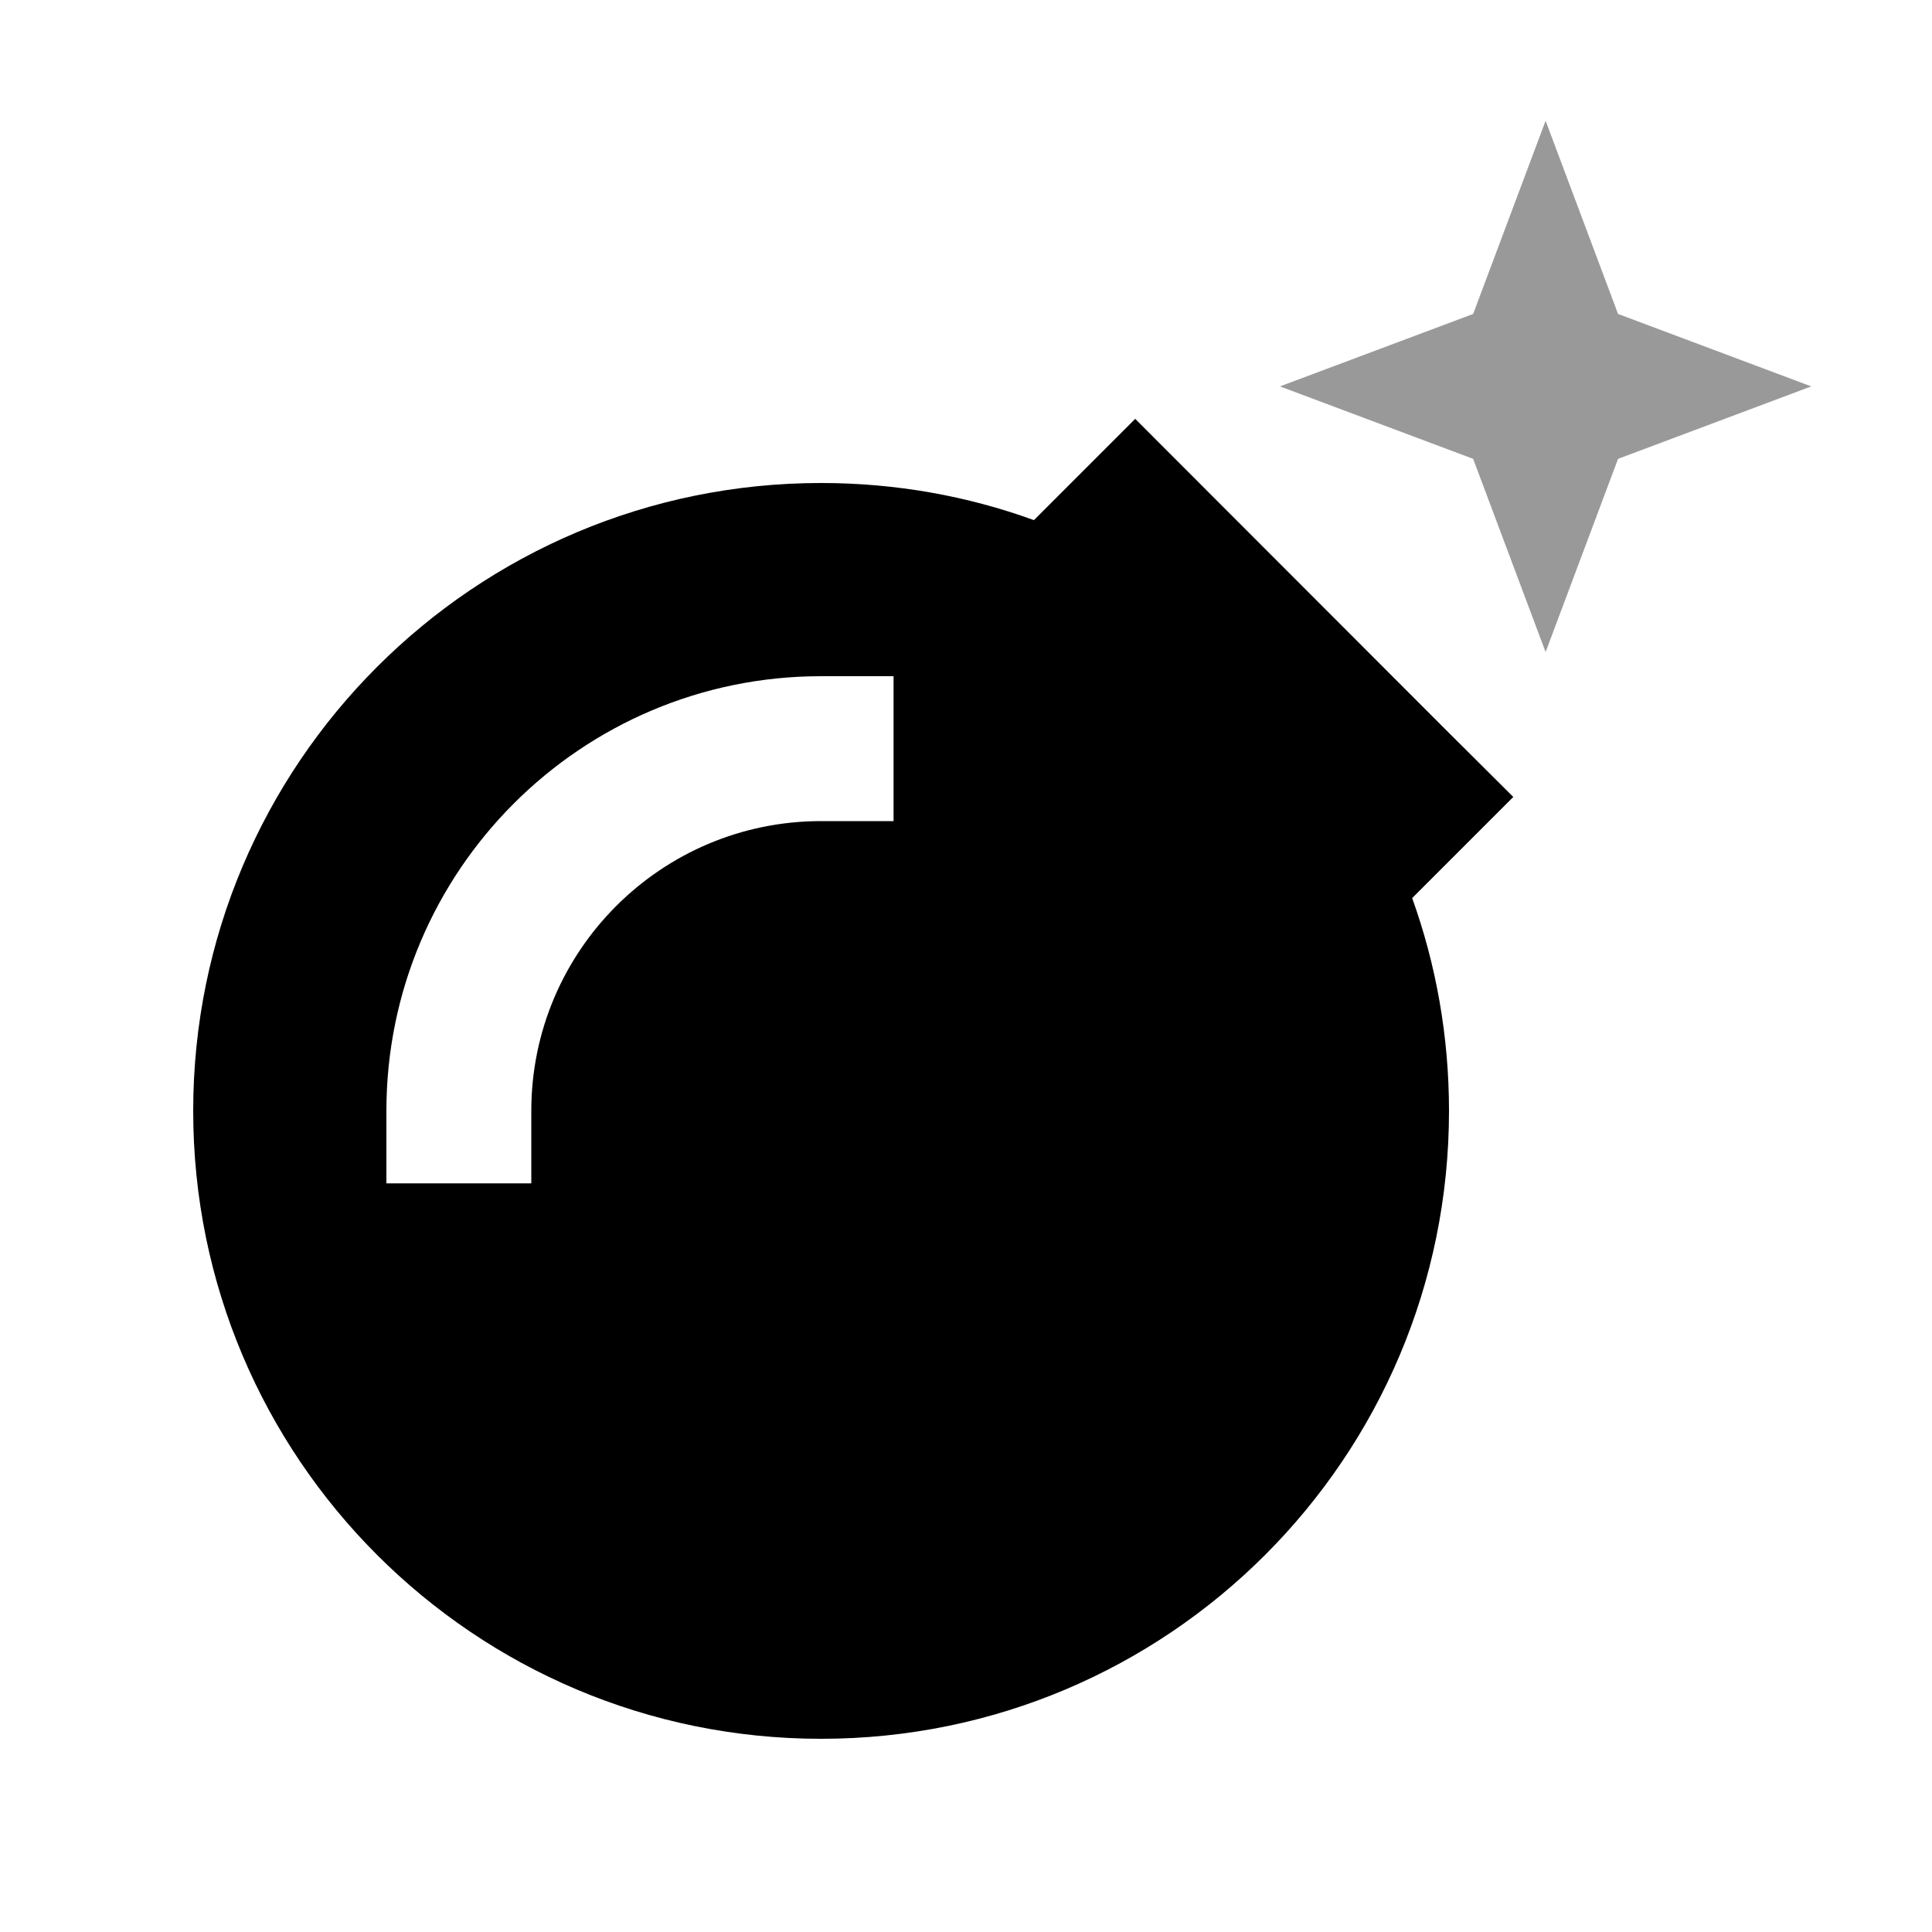 <svg xmlns="http://www.w3.org/2000/svg" viewBox="0 0 640 640"><!--! Font Awesome Pro 7.1.0 by @fontawesome - https://fontawesome.com License - https://fontawesome.com/license (Commercial License) Copyright 2025 Fonticons, Inc. --><path opacity=".4" fill="currentColor" d="M424 128L488 152L512 216L536 152L600 128L536 104L512 40L488 104L424 128z"/><path fill="currentColor" d="M376 138.7L478.6 241.4L501.3 264C484.3 281 473.1 292.2 467.8 297.5C475.7 319.5 480 343.2 480 368C480 482.9 386.9 576 272 576C157.1 576 64 482.9 64 368C64 253.1 157.1 160 272 160C296.7 160 320.5 164.3 342.5 172.3C347.8 167 359 155.8 376 138.8zM176 368C176 315 219 272 272 272L296 272L296 224L272 224C192.5 224 128 288.5 128 368L128 392L176 392L176 368z"/></svg>